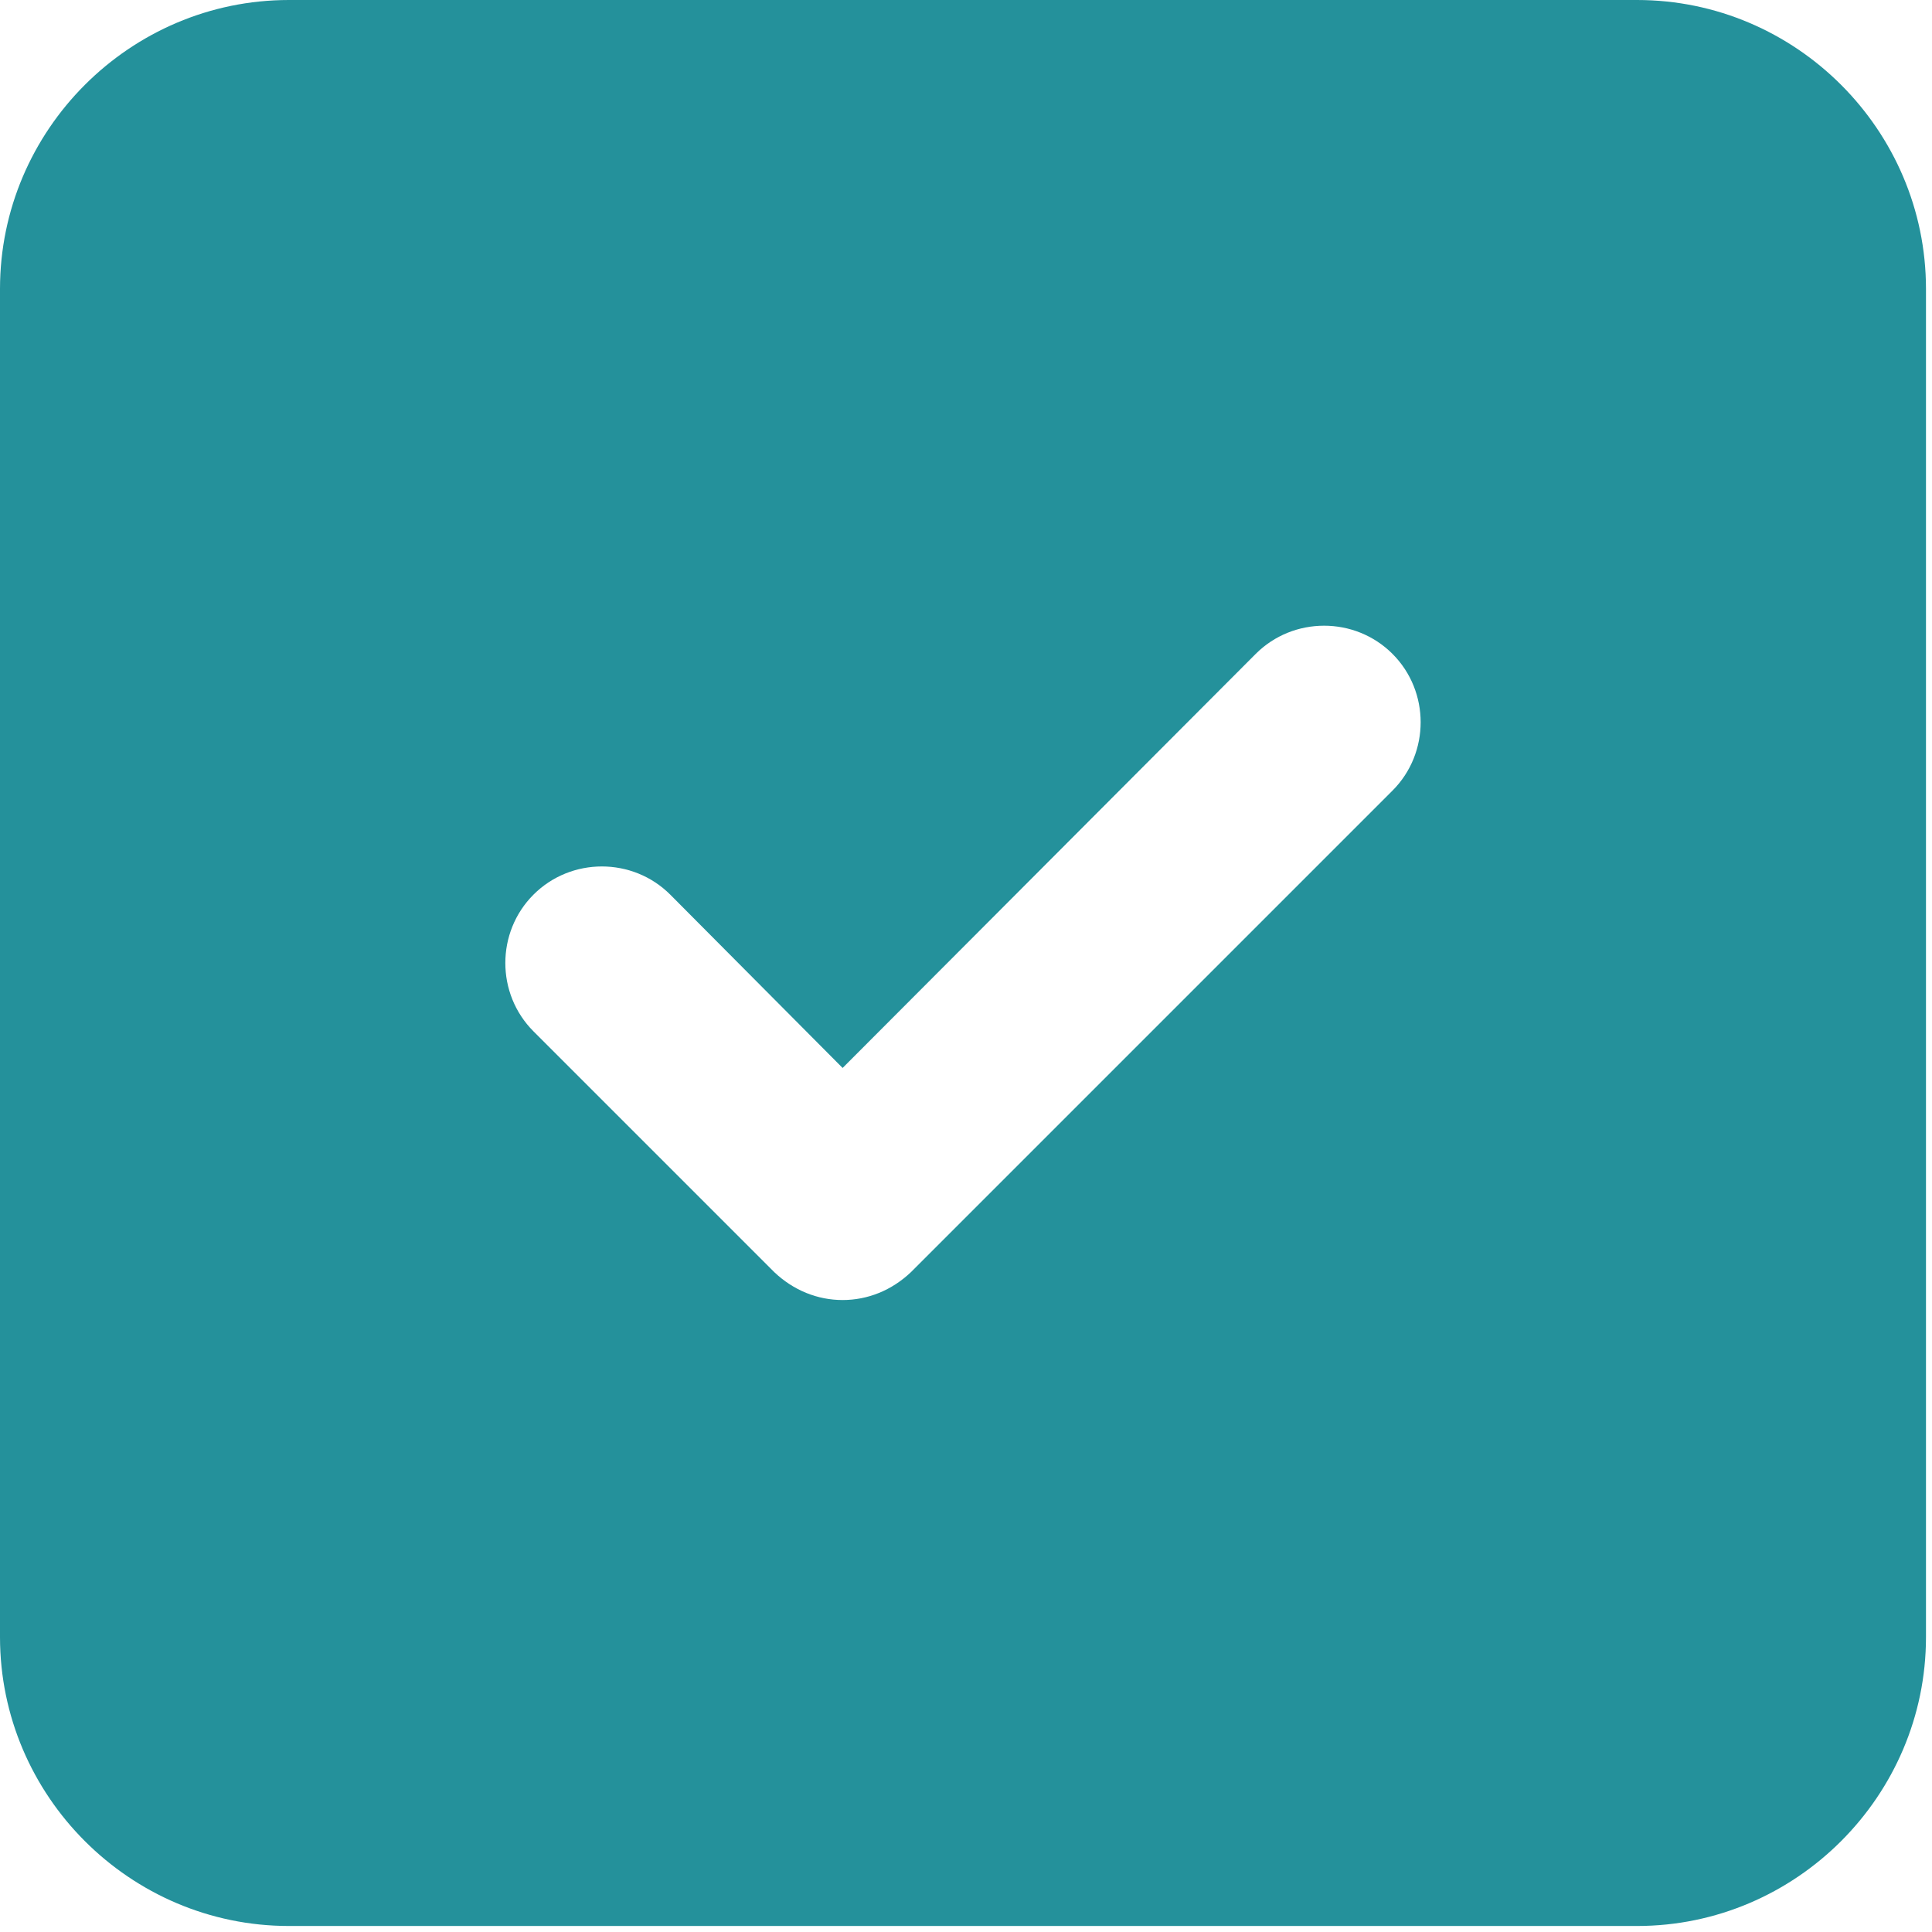 <?xml version="1.0" encoding="UTF-8"?> <svg xmlns="http://www.w3.org/2000/svg" width="202" height="202" viewBox="0 0 202 202" fill="none"><path d="M171.165 0H30.206C13.592 0 0 13.592 0 30.206V171.165C0 187.778 13.592 201.371 30.206 201.371H171.165C187.778 201.371 201.371 187.778 201.371 171.165V30.206C201.371 13.592 187.778 0 171.165 0ZM145.591 82.663L95.248 133.005C93.235 134.918 90.718 135.925 88.1 135.925C85.482 135.925 82.965 134.918 80.951 133.005L55.78 107.834C51.853 103.907 51.853 97.463 55.78 93.537C59.706 89.61 66.15 89.61 70.077 93.537L88.1 111.66L131.294 68.365C135.22 64.439 141.664 64.439 145.591 68.365C149.518 72.292 149.518 78.736 145.591 82.663Z" fill="#24919B"></path></svg> 